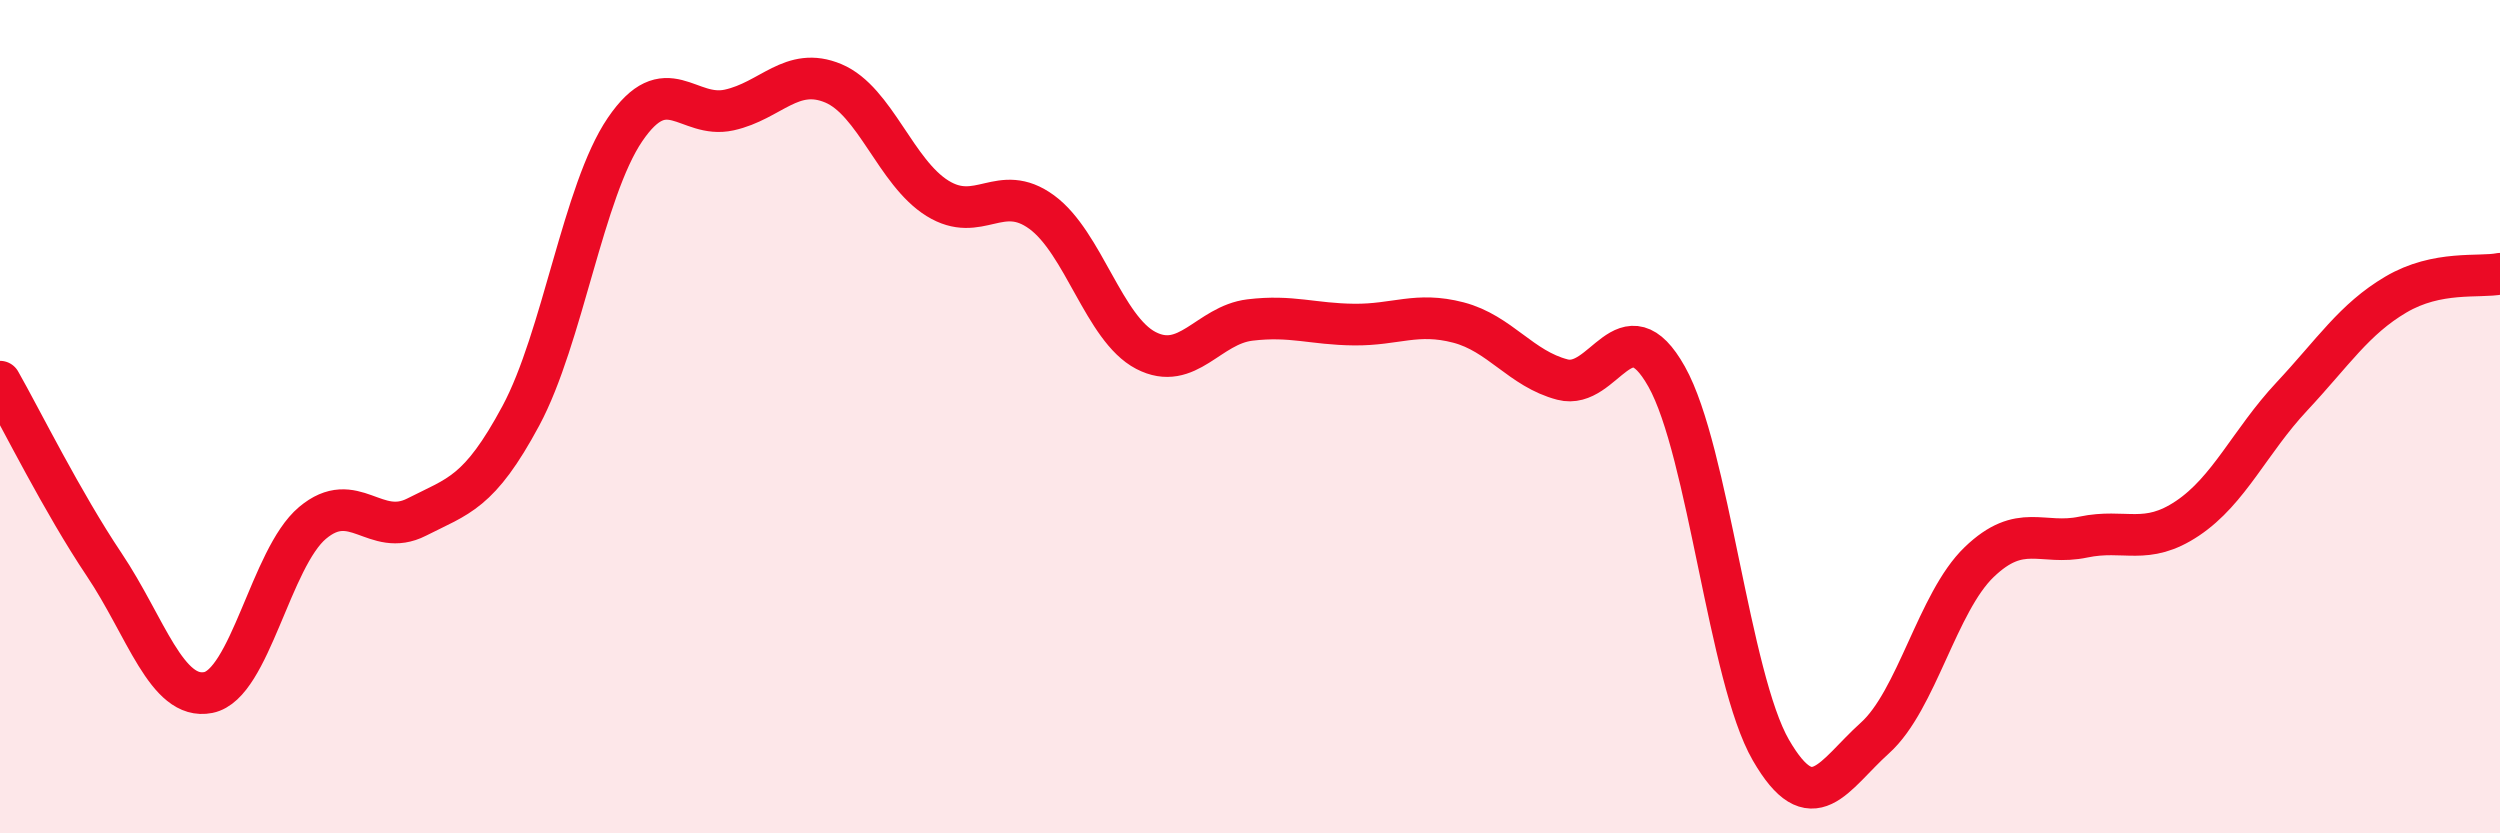 
    <svg width="60" height="20" viewBox="0 0 60 20" xmlns="http://www.w3.org/2000/svg">
      <path
        d="M 0,9.16 C 0.5,10.04 1.5,12.06 2.5,13.55 C 3.5,15.04 4,16.82 5,16.62 C 6,16.42 6.5,13.39 7.5,12.55 C 8.5,11.71 9,12.92 10,12.41 C 11,11.9 11.5,11.84 12.5,9.98 C 13.5,8.12 14,4.58 15,3.11 C 16,1.64 16.5,2.86 17.5,2.64 C 18.5,2.42 19,1.58 20,2 C 21,2.42 21.5,4.14 22.5,4.76 C 23.5,5.38 24,4.36 25,5.09 C 26,5.82 26.5,7.89 27.5,8.41 C 28.5,8.93 29,7.8 30,7.68 C 31,7.56 31.5,7.78 32.5,7.79 C 33.5,7.8 34,7.48 35,7.74 C 36,8 36.5,8.85 37.5,9.11 C 38.5,9.37 39,7.26 40,9.04 C 41,10.82 41.5,16.27 42.5,18 C 43.5,19.73 44,18.61 45,17.71 C 46,16.81 46.5,14.45 47.5,13.49 C 48.5,12.53 49,13.1 50,12.89 C 51,12.68 51.5,13.11 52.5,12.44 C 53.5,11.77 54,10.59 55,9.52 C 56,8.45 56.5,7.66 57.5,7.07 C 58.5,6.48 59.5,6.67 60,6.57L60 20L0 20Z"
        fill="#EB0A25"
        opacity="0.1"
        stroke-linecap="round"
        stroke-linejoin="round"
      />
      <path
        d="M 0,9.16 C 0.5,10.04 1.5,12.06 2.5,13.55 C 3.5,15.04 4,16.82 5,16.62 C 6,16.42 6.5,13.39 7.5,12.55 C 8.5,11.71 9,12.92 10,12.41 C 11,11.9 11.5,11.84 12.5,9.98 C 13.5,8.12 14,4.58 15,3.11 C 16,1.64 16.5,2.86 17.5,2.64 C 18.5,2.42 19,1.58 20,2 C 21,2.42 21.5,4.14 22.5,4.76 C 23.5,5.38 24,4.36 25,5.09 C 26,5.82 26.5,7.89 27.5,8.41 C 28.5,8.93 29,7.8 30,7.68 C 31,7.56 31.5,7.78 32.5,7.79 C 33.5,7.8 34,7.48 35,7.74 C 36,8 36.5,8.85 37.5,9.11 C 38.5,9.37 39,7.26 40,9.04 C 41,10.82 41.5,16.27 42.5,18 C 43.5,19.73 44,18.61 45,17.71 C 46,16.81 46.5,14.45 47.5,13.49 C 48.5,12.53 49,13.1 50,12.89 C 51,12.68 51.5,13.11 52.5,12.44 C 53.5,11.77 54,10.59 55,9.52 C 56,8.45 56.5,7.66 57.5,7.07 C 58.5,6.48 59.5,6.67 60,6.57"
        stroke="#EB0A25"
        stroke-width="1"
        fill="none"
        stroke-linecap="round"
        stroke-linejoin="round"
      />
    </svg>
  
